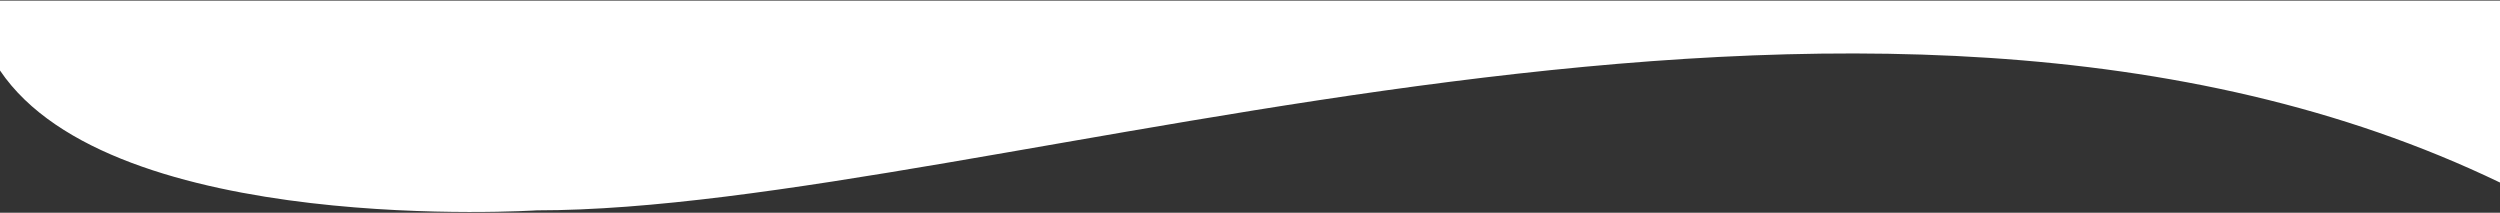 <svg width="2068" height="176" viewBox="0 0 2068 176" fill="none" xmlns="http://www.w3.org/2000/svg">
<rect x="0" y="0" width="2068" height="176" fill="#333333" stroke="none"/>
<path d="M444 174C819.755 174 1542 -102 2068 151V0.5L0 0.5V58.308C93.21 196.458 444 174 444 174Z" fill="white"/>
</svg>
